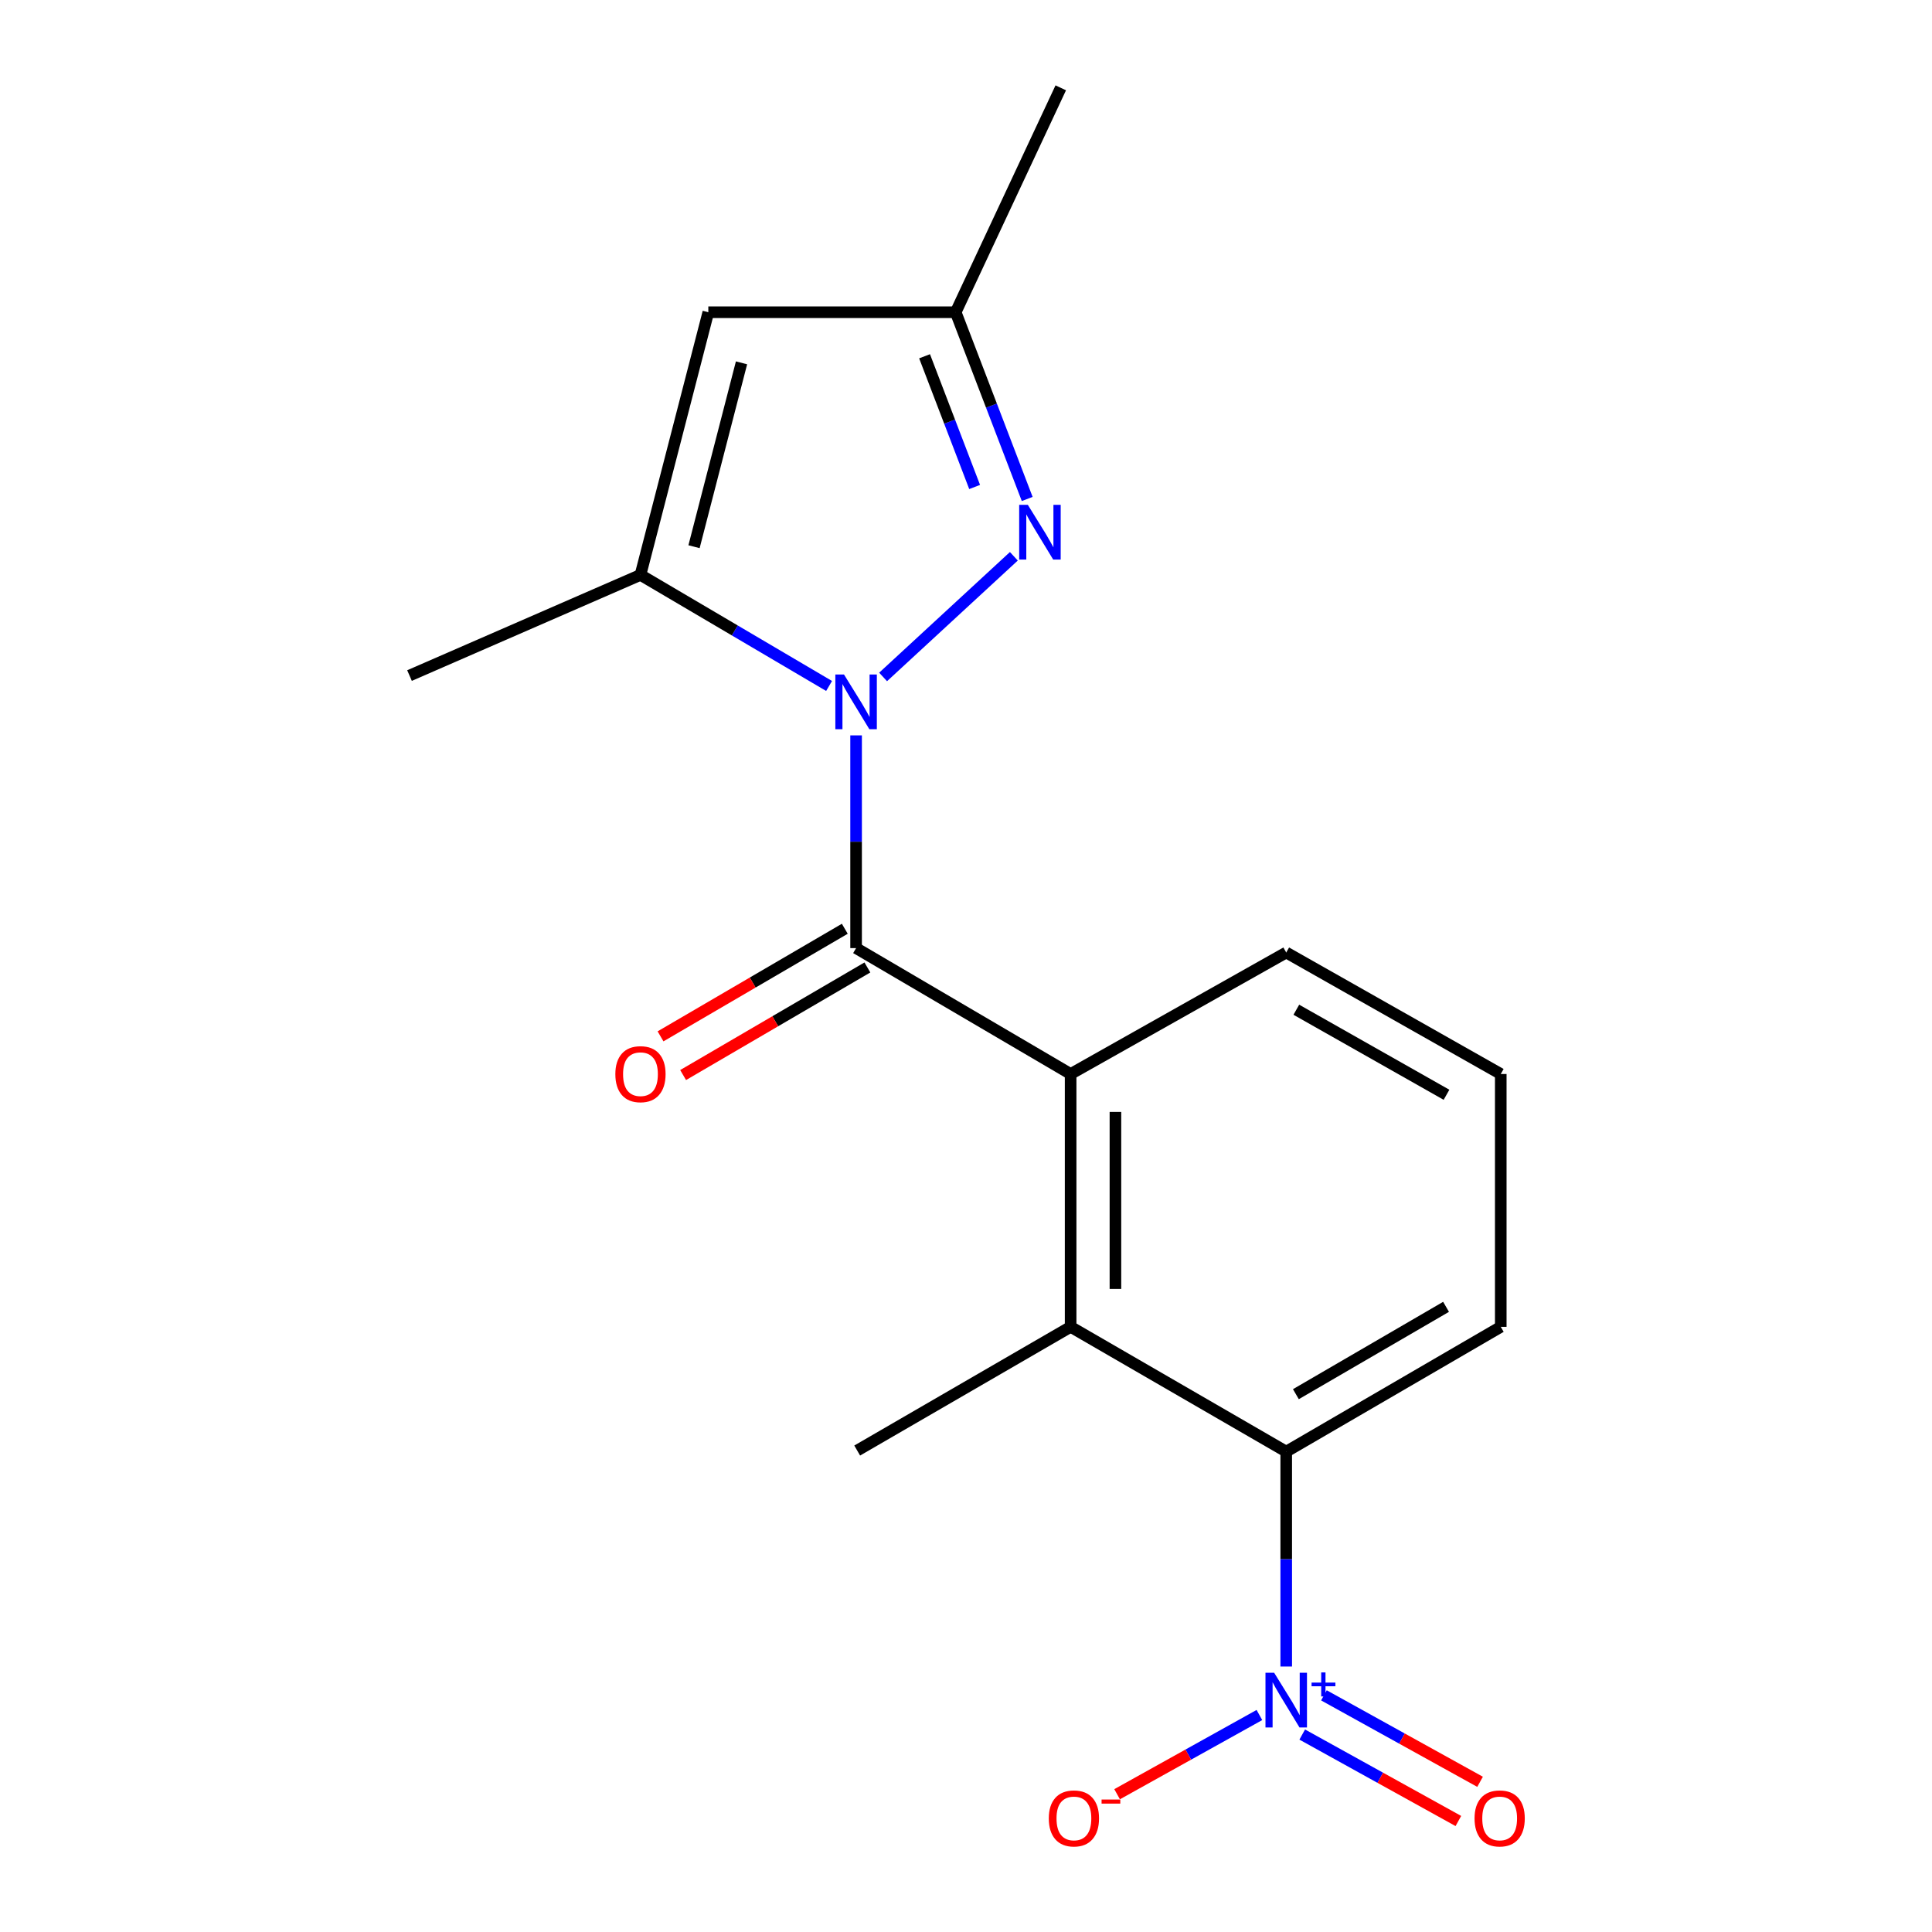<?xml version='1.0' encoding='iso-8859-1'?>
<svg version='1.1' baseProfile='full'
              xmlns='http://www.w3.org/2000/svg'
                      xmlns:rdkit='http://www.rdkit.org/xml'
                      xmlns:xlink='http://www.w3.org/1999/xlink'
                  xml:space='preserve'
width='1000px' height='1000px' viewBox='0 0 1000 1000'>
<!-- END OF HEADER -->
<rect style='opacity:1.0;fill:#FFFFFF;stroke:none' width='1000' height='1000' x='0' y='0'> </rect>
<path class='bond-0' d='M 443.113,380.633 L 443.113,435.687' style='fill:none;fill-rule:evenodd;stroke:#0000FF;stroke-width:6px;stroke-linecap:butt;stroke-linejoin:miter;stroke-opacity:1' />
<path class='bond-0' d='M 443.113,435.687 L 443.113,490.741' style='fill:none;fill-rule:evenodd;stroke:#000000;stroke-width:6px;stroke-linecap:butt;stroke-linejoin:miter;stroke-opacity:1' />
<path class='bond-1' d='M 457.09,350.388 L 524.768,287.933' style='fill:none;fill-rule:evenodd;stroke:#0000FF;stroke-width:6px;stroke-linecap:butt;stroke-linejoin:miter;stroke-opacity:1' />
<path class='bond-3' d='M 429.135,355.056 L 380.32,326.312' style='fill:none;fill-rule:evenodd;stroke:#0000FF;stroke-width:6px;stroke-linecap:butt;stroke-linejoin:miter;stroke-opacity:1' />
<path class='bond-3' d='M 380.32,326.312 L 331.504,297.569' style='fill:none;fill-rule:evenodd;stroke:#000000;stroke-width:6px;stroke-linecap:butt;stroke-linejoin:miter;stroke-opacity:1' />
<path class='bond-4' d='M 443.113,490.741 L 554.154,555.905' style='fill:none;fill-rule:evenodd;stroke:#000000;stroke-width:6px;stroke-linecap:butt;stroke-linejoin:miter;stroke-opacity:1' />
<path class='bond-10' d='M 437.266,480.728 L 389.578,508.572' style='fill:none;fill-rule:evenodd;stroke:#000000;stroke-width:6px;stroke-linecap:butt;stroke-linejoin:miter;stroke-opacity:1' />
<path class='bond-10' d='M 389.578,508.572 L 341.889,536.416' style='fill:none;fill-rule:evenodd;stroke:#FF0000;stroke-width:6px;stroke-linecap:butt;stroke-linejoin:miter;stroke-opacity:1' />
<path class='bond-10' d='M 448.959,500.755 L 401.27,528.598' style='fill:none;fill-rule:evenodd;stroke:#000000;stroke-width:6px;stroke-linecap:butt;stroke-linejoin:miter;stroke-opacity:1' />
<path class='bond-10' d='M 401.27,528.598 L 353.582,556.442' style='fill:none;fill-rule:evenodd;stroke:#FF0000;stroke-width:6px;stroke-linecap:butt;stroke-linejoin:miter;stroke-opacity:1' />
<path class='bond-8' d='M 531.678,258.265 L 513.169,209.938' style='fill:none;fill-rule:evenodd;stroke:#0000FF;stroke-width:6px;stroke-linecap:butt;stroke-linejoin:miter;stroke-opacity:1' />
<path class='bond-8' d='M 513.169,209.938 L 494.659,161.611' style='fill:none;fill-rule:evenodd;stroke:#000000;stroke-width:6px;stroke-linecap:butt;stroke-linejoin:miter;stroke-opacity:1' />
<path class='bond-8' d='M 504.469,252.062 L 491.513,218.232' style='fill:none;fill-rule:evenodd;stroke:#0000FF;stroke-width:6px;stroke-linecap:butt;stroke-linejoin:miter;stroke-opacity:1' />
<path class='bond-8' d='M 491.513,218.232 L 478.556,184.403' style='fill:none;fill-rule:evenodd;stroke:#000000;stroke-width:6px;stroke-linecap:butt;stroke-linejoin:miter;stroke-opacity:1' />
<path class='bond-2' d='M 665.75,862.585 L 665.75,806.972' style='fill:none;fill-rule:evenodd;stroke:#0000FF;stroke-width:6px;stroke-linecap:butt;stroke-linejoin:miter;stroke-opacity:1' />
<path class='bond-2' d='M 665.75,806.972 L 665.75,751.359' style='fill:none;fill-rule:evenodd;stroke:#000000;stroke-width:6px;stroke-linecap:butt;stroke-linejoin:miter;stroke-opacity:1' />
<path class='bond-9' d='M 651.866,887.688 L 615.039,908.187' style='fill:none;fill-rule:evenodd;stroke:#0000FF;stroke-width:6px;stroke-linecap:butt;stroke-linejoin:miter;stroke-opacity:1' />
<path class='bond-9' d='M 615.039,908.187 L 578.212,928.686' style='fill:none;fill-rule:evenodd;stroke:#FF0000;stroke-width:6px;stroke-linecap:butt;stroke-linejoin:miter;stroke-opacity:1' />
<path class='bond-11' d='M 674.03,897.799 L 714.439,920.173' style='fill:none;fill-rule:evenodd;stroke:#0000FF;stroke-width:6px;stroke-linecap:butt;stroke-linejoin:miter;stroke-opacity:1' />
<path class='bond-11' d='M 714.439,920.173 L 754.848,942.548' style='fill:none;fill-rule:evenodd;stroke:#FF0000;stroke-width:6px;stroke-linecap:butt;stroke-linejoin:miter;stroke-opacity:1' />
<path class='bond-11' d='M 685.263,877.511 L 725.672,899.886' style='fill:none;fill-rule:evenodd;stroke:#0000FF;stroke-width:6px;stroke-linecap:butt;stroke-linejoin:miter;stroke-opacity:1' />
<path class='bond-11' d='M 725.672,899.886 L 766.081,922.26' style='fill:none;fill-rule:evenodd;stroke:#FF0000;stroke-width:6px;stroke-linecap:butt;stroke-linejoin:miter;stroke-opacity:1' />
<path class='bond-6' d='M 331.504,297.569 L 366.624,161.611' style='fill:none;fill-rule:evenodd;stroke:#000000;stroke-width:6px;stroke-linecap:butt;stroke-linejoin:miter;stroke-opacity:1' />
<path class='bond-6' d='M 359.225,282.975 L 383.809,187.804' style='fill:none;fill-rule:evenodd;stroke:#000000;stroke-width:6px;stroke-linecap:butt;stroke-linejoin:miter;stroke-opacity:1' />
<path class='bond-13' d='M 331.504,297.569 L 211.96,349.669' style='fill:none;fill-rule:evenodd;stroke:#000000;stroke-width:6px;stroke-linecap:butt;stroke-linejoin:miter;stroke-opacity:1' />
<path class='bond-5' d='M 554.154,555.905 L 554.154,686.774' style='fill:none;fill-rule:evenodd;stroke:#000000;stroke-width:6px;stroke-linecap:butt;stroke-linejoin:miter;stroke-opacity:1' />
<path class='bond-5' d='M 577.344,575.536 L 577.344,667.144' style='fill:none;fill-rule:evenodd;stroke:#000000;stroke-width:6px;stroke-linecap:butt;stroke-linejoin:miter;stroke-opacity:1' />
<path class='bond-12' d='M 554.154,555.905 L 665.75,493.022' style='fill:none;fill-rule:evenodd;stroke:#000000;stroke-width:6px;stroke-linecap:butt;stroke-linejoin:miter;stroke-opacity:1' />
<path class='bond-7' d='M 554.154,686.774 L 665.75,751.359' style='fill:none;fill-rule:evenodd;stroke:#000000;stroke-width:6px;stroke-linecap:butt;stroke-linejoin:miter;stroke-opacity:1' />
<path class='bond-15' d='M 554.154,686.774 L 443.68,750.792' style='fill:none;fill-rule:evenodd;stroke:#000000;stroke-width:6px;stroke-linecap:butt;stroke-linejoin:miter;stroke-opacity:1' />
<path class='bond-18' d='M 366.624,161.611 L 494.659,161.611' style='fill:none;fill-rule:evenodd;stroke:#000000;stroke-width:6px;stroke-linecap:butt;stroke-linejoin:miter;stroke-opacity:1' />
<path class='bond-19' d='M 665.75,751.359 L 776.791,686.774' style='fill:none;fill-rule:evenodd;stroke:#000000;stroke-width:6px;stroke-linecap:butt;stroke-linejoin:miter;stroke-opacity:1' />
<path class='bond-19' d='M 670.747,721.625 L 748.476,676.416' style='fill:none;fill-rule:evenodd;stroke:#000000;stroke-width:6px;stroke-linecap:butt;stroke-linejoin:miter;stroke-opacity:1' />
<path class='bond-17' d='M 494.659,161.611 L 549.053,45.455' style='fill:none;fill-rule:evenodd;stroke:#000000;stroke-width:6px;stroke-linecap:butt;stroke-linejoin:miter;stroke-opacity:1' />
<path class='bond-16' d='M 665.75,493.022 L 776.791,555.905' style='fill:none;fill-rule:evenodd;stroke:#000000;stroke-width:6px;stroke-linecap:butt;stroke-linejoin:miter;stroke-opacity:1' />
<path class='bond-16' d='M 670.979,522.633 L 748.708,566.652' style='fill:none;fill-rule:evenodd;stroke:#000000;stroke-width:6px;stroke-linecap:butt;stroke-linejoin:miter;stroke-opacity:1' />
<path class='bond-14' d='M 776.791,686.774 L 776.791,555.905' style='fill:none;fill-rule:evenodd;stroke:#000000;stroke-width:6px;stroke-linecap:butt;stroke-linejoin:miter;stroke-opacity:1' />
<path  class='atom-0' d='M 436.853 349.127
L 446.133 364.127
Q 447.053 365.607, 448.533 368.287
Q 450.013 370.967, 450.093 371.127
L 450.093 349.127
L 453.853 349.127
L 453.853 377.447
L 449.973 377.447
L 440.013 361.047
Q 438.853 359.127, 437.613 356.927
Q 436.413 354.727, 436.053 354.047
L 436.053 377.447
L 432.373 377.447
L 432.373 349.127
L 436.853 349.127
' fill='#0000FF'/>
<path  class='atom-2' d='M 532.009 261.314
L 541.289 276.314
Q 542.209 277.794, 543.689 280.474
Q 545.169 283.154, 545.249 283.314
L 545.249 261.314
L 549.009 261.314
L 549.009 289.634
L 545.129 289.634
L 535.169 273.234
Q 534.009 271.314, 532.769 269.114
Q 531.569 266.914, 531.209 266.234
L 531.209 289.634
L 527.529 289.634
L 527.529 261.314
L 532.009 261.314
' fill='#0000FF'/>
<path  class='atom-3' d='M 659.49 865.8
L 668.77 880.8
Q 669.69 882.28, 671.17 884.96
Q 672.65 887.64, 672.73 887.8
L 672.73 865.8
L 676.49 865.8
L 676.49 894.12
L 672.61 894.12
L 662.65 877.72
Q 661.49 875.8, 660.25 873.6
Q 659.05 871.4, 658.69 870.72
L 658.69 894.12
L 655.01 894.12
L 655.01 865.8
L 659.49 865.8
' fill='#0000FF'/>
<path  class='atom-3' d='M 678.866 870.905
L 683.855 870.905
L 683.855 865.651
L 686.073 865.651
L 686.073 870.905
L 691.195 870.905
L 691.195 872.806
L 686.073 872.806
L 686.073 878.086
L 683.855 878.086
L 683.855 872.806
L 678.866 872.806
L 678.866 870.905
' fill='#0000FF'/>
<path  class='atom-10' d='M 542.855 941.21
Q 542.855 934.41, 546.215 930.61
Q 549.575 926.81, 555.855 926.81
Q 562.135 926.81, 565.495 930.61
Q 568.855 934.41, 568.855 941.21
Q 568.855 948.09, 565.455 952.01
Q 562.055 955.89, 555.855 955.89
Q 549.615 955.89, 546.215 952.01
Q 542.855 948.13, 542.855 941.21
M 555.855 952.69
Q 560.175 952.69, 562.495 949.81
Q 564.855 946.89, 564.855 941.21
Q 564.855 935.65, 562.495 932.85
Q 560.175 930.01, 555.855 930.01
Q 551.535 930.01, 549.175 932.81
Q 546.855 935.61, 546.855 941.21
Q 546.855 946.93, 549.175 949.81
Q 551.535 952.69, 555.855 952.69
' fill='#FF0000'/>
<path  class='atom-10' d='M 570.175 931.433
L 579.864 931.433
L 579.864 933.545
L 570.175 933.545
L 570.175 931.433
' fill='#FF0000'/>
<path  class='atom-11' d='M 318.504 555.985
Q 318.504 549.185, 321.864 545.385
Q 325.224 541.585, 331.504 541.585
Q 337.784 541.585, 341.144 545.385
Q 344.504 549.185, 344.504 555.985
Q 344.504 562.865, 341.104 566.785
Q 337.704 570.665, 331.504 570.665
Q 325.264 570.665, 321.864 566.785
Q 318.504 562.905, 318.504 555.985
M 331.504 567.465
Q 335.824 567.465, 338.144 564.585
Q 340.504 561.665, 340.504 555.985
Q 340.504 550.425, 338.144 547.625
Q 335.824 544.785, 331.504 544.785
Q 327.184 544.785, 324.824 547.585
Q 322.504 550.385, 322.504 555.985
Q 322.504 561.705, 324.824 564.585
Q 327.184 567.465, 331.504 567.465
' fill='#FF0000'/>
<path  class='atom-12' d='M 763.224 941.21
Q 763.224 934.41, 766.584 930.61
Q 769.944 926.81, 776.224 926.81
Q 782.504 926.81, 785.864 930.61
Q 789.224 934.41, 789.224 941.21
Q 789.224 948.09, 785.824 952.01
Q 782.424 955.89, 776.224 955.89
Q 769.984 955.89, 766.584 952.01
Q 763.224 948.13, 763.224 941.21
M 776.224 952.69
Q 780.544 952.69, 782.864 949.81
Q 785.224 946.89, 785.224 941.21
Q 785.224 935.65, 782.864 932.85
Q 780.544 930.01, 776.224 930.01
Q 771.904 930.01, 769.544 932.81
Q 767.224 935.61, 767.224 941.21
Q 767.224 946.93, 769.544 949.81
Q 771.904 952.69, 776.224 952.69
' fill='#FF0000'/>
</svg>
